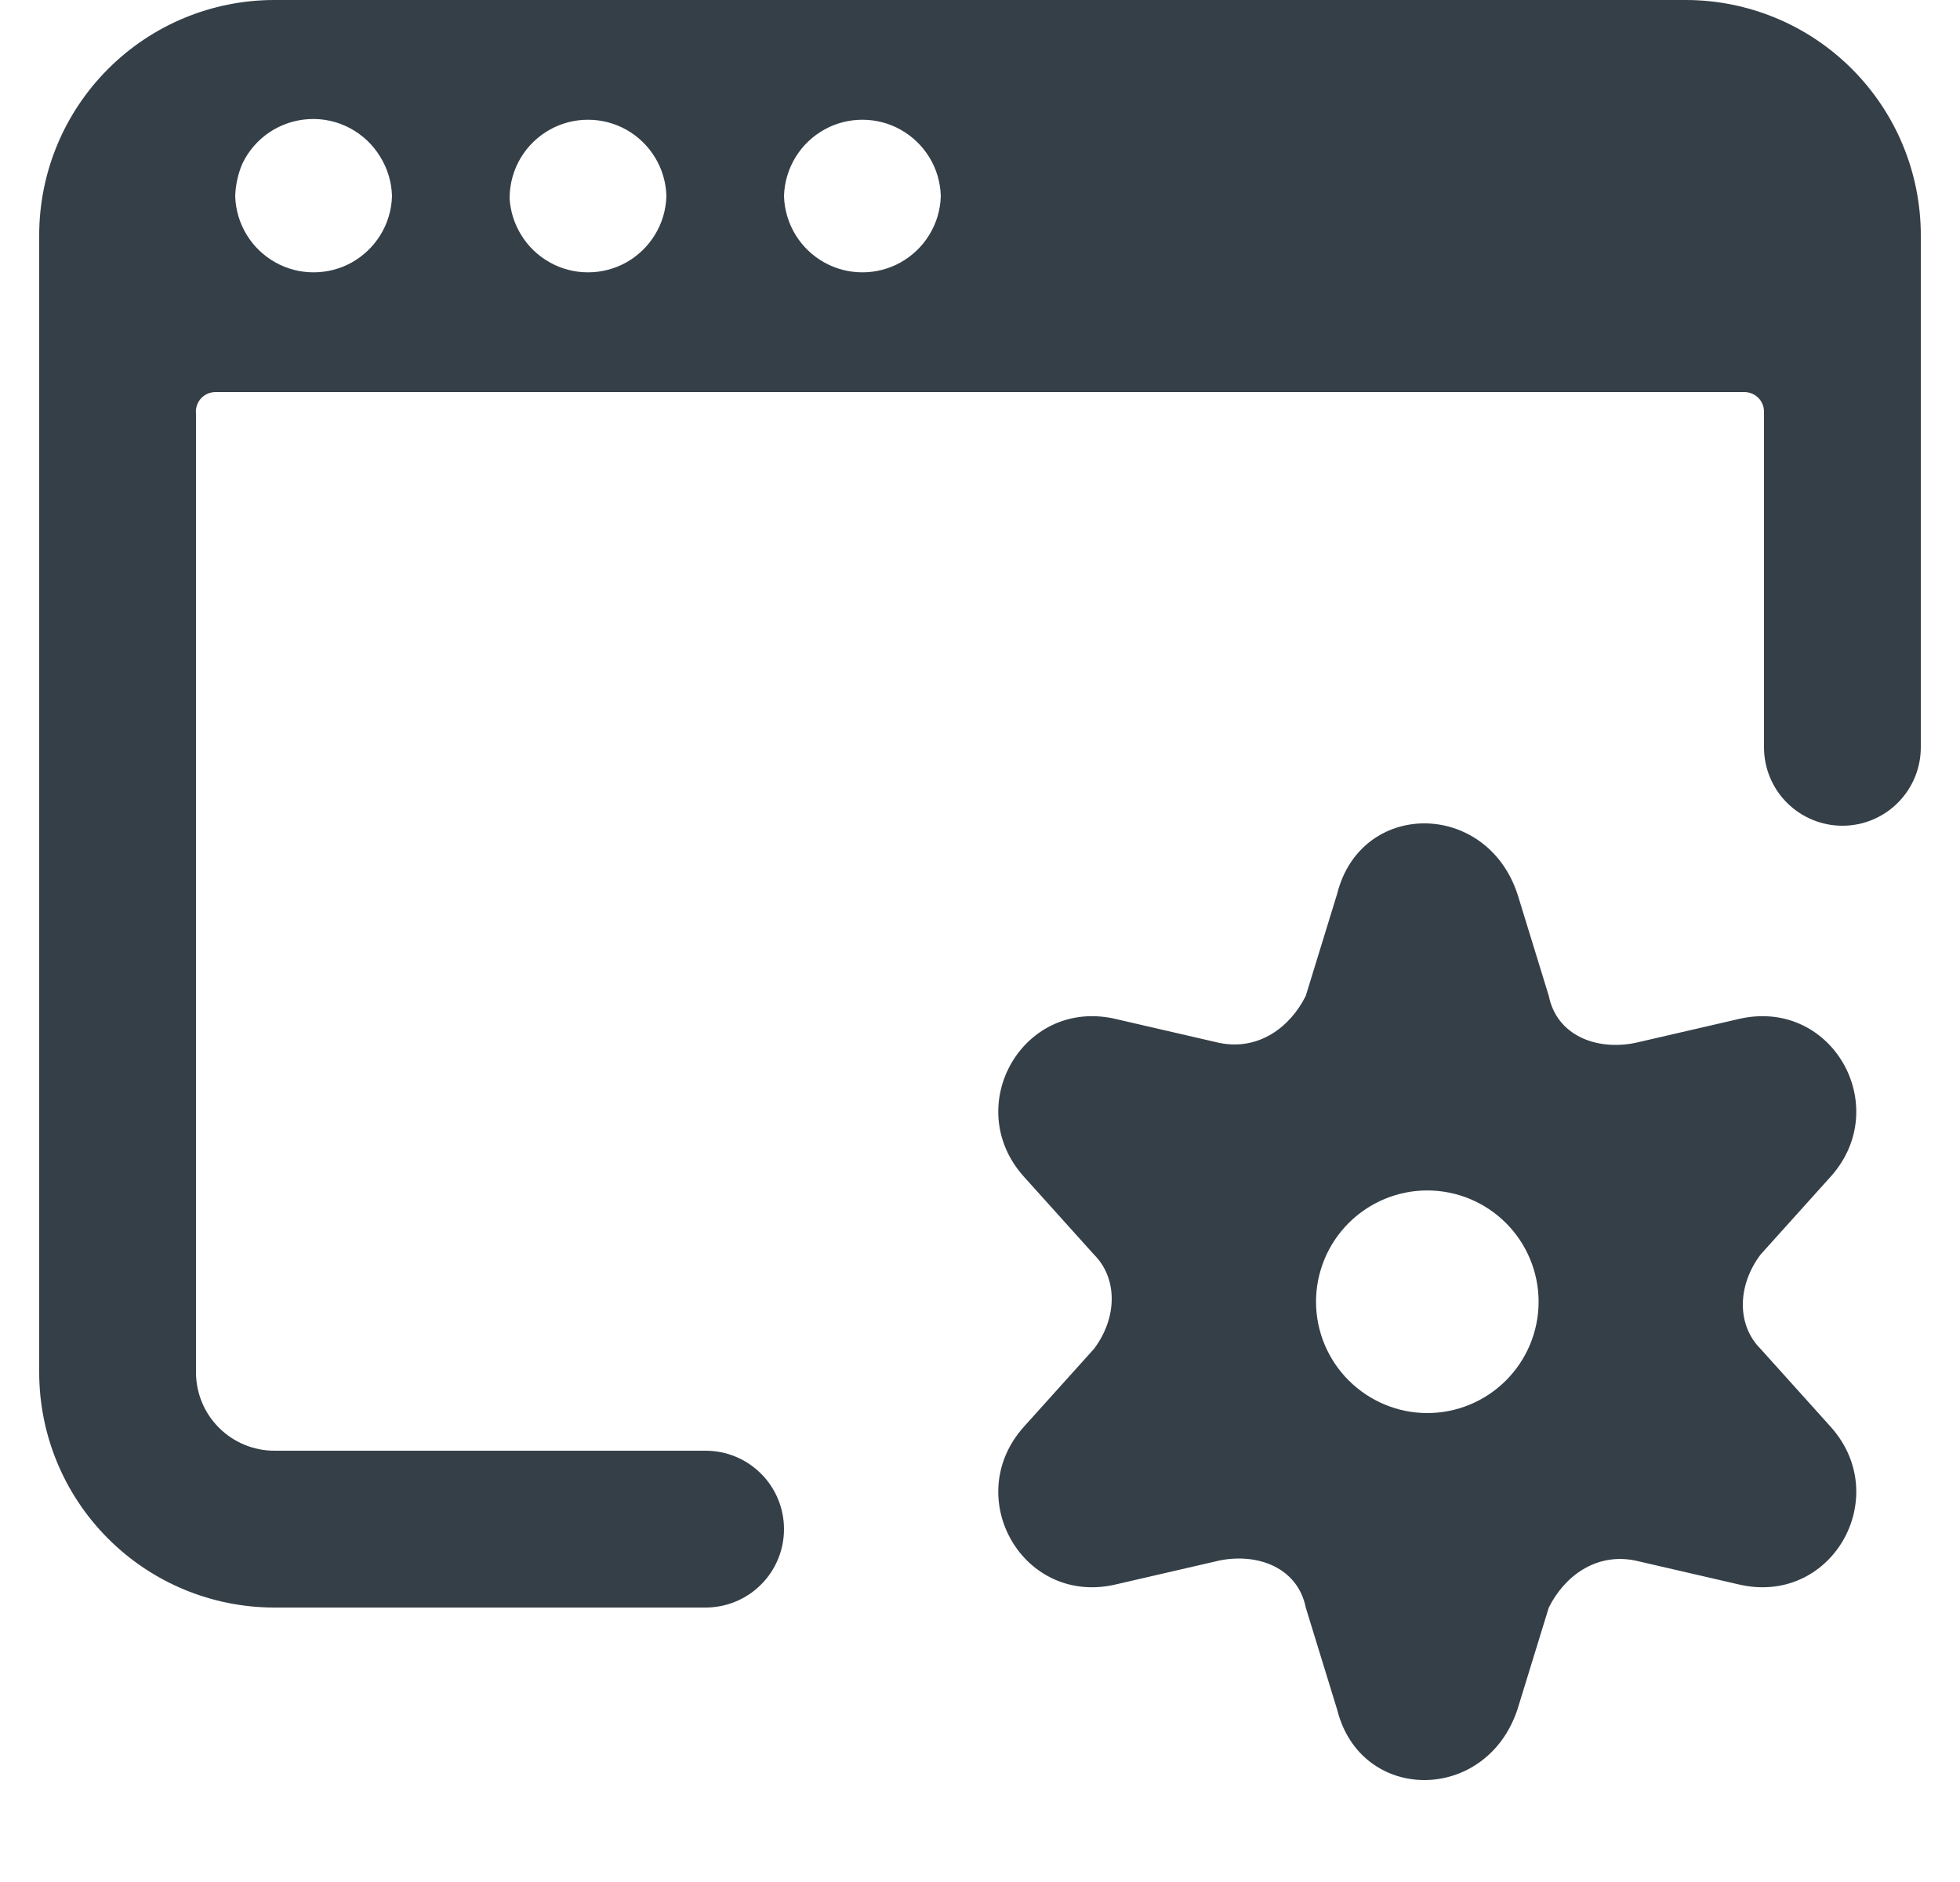 <svg width="25" height="24" viewBox="0 0 25 24" fill="none" xmlns="http://www.w3.org/2000/svg">
<g clip-path="url(#clip0_447_3682)">
<path fill-rule="evenodd" clip-rule="evenodd" d="M19.755 12.7C19.855 13.2 20.355 13.4 20.855 13.3L22.155 13C23.355 12.7 24.155 14.1 23.355 15L22.455 16C22.155 16.4 22.155 16.9 22.455 17.2L23.355 18.2C24.155 19.1 23.355 20.5 22.155 20.2L20.855 19.9C20.355 19.8 19.955 20.1 19.755 20.5L19.355 21.8C18.955 23 17.355 23 17.055 21.8L16.655 20.5C16.555 20 16.055 19.8 15.555 19.9L14.255 20.2C13.055 20.5 12.255 19.1 13.055 18.2L13.955 17.2C14.255 16.8 14.255 16.3 13.955 16L13.055 15C12.255 14.1 13.055 12.7 14.255 13L15.555 13.3C16.055 13.4 16.455 13.1 16.655 12.7L17.055 11.4C17.355 10.2 18.955 10.2 19.355 11.4L19.755 12.7ZM19.209 17.604C18.943 17.87 18.582 18.02 18.205 18.02C17.829 18.02 17.468 17.869 17.202 17.603C16.936 17.337 16.786 16.976 16.786 16.6C16.786 16.224 16.936 15.863 17.202 15.597C17.468 15.331 17.829 15.181 18.205 15.181C18.582 15.181 18.943 15.331 19.209 15.597C19.475 15.863 19.625 16.224 19.625 16.601C19.625 16.977 19.475 17.338 19.209 17.604Z" fill="#353F47"/>
<path d="M21.5 0H3.5C2.704 0 1.941 0.316 1.379 0.879C0.816 1.441 0.5 2.204 0.5 3L0.5 17.5C0.5 18.296 0.816 19.059 1.379 19.621C1.941 20.184 2.704 20.5 3.5 20.5H9C9.265 20.5 9.52 20.395 9.707 20.207C9.895 20.02 10 19.765 10 19.5C10 19.235 9.895 18.98 9.707 18.793C9.52 18.605 9.265 18.5 9 18.5H3.5C3.235 18.5 2.981 18.395 2.793 18.207C2.605 18.02 2.5 17.765 2.5 17.5V5.28C2.496 5.245 2.499 5.209 2.51 5.175C2.52 5.141 2.538 5.11 2.562 5.083C2.585 5.057 2.615 5.036 2.647 5.021C2.679 5.007 2.715 5 2.75 5H22.25C22.316 5 22.38 5.026 22.427 5.073C22.474 5.12 22.5 5.184 22.5 5.25V9.53C22.5 9.795 22.605 10.05 22.793 10.237C22.981 10.425 23.235 10.53 23.5 10.53C23.765 10.53 24.02 10.425 24.207 10.237C24.395 10.05 24.5 9.795 24.5 9.53V3C24.5 2.204 24.184 1.441 23.621 0.879C23.059 0.316 22.296 0 21.5 0ZM4.85 3C4.76 3.145 4.635 3.264 4.487 3.347C4.338 3.43 4.17 3.473 4 3.473C3.83 3.473 3.662 3.43 3.514 3.347C3.365 3.264 3.24 3.145 3.15 3C3.057 2.85 3.005 2.677 3 2.5C3.005 2.359 3.035 2.22 3.09 2.09C3.167 1.927 3.287 1.787 3.438 1.686C3.588 1.586 3.763 1.528 3.943 1.519C4.124 1.509 4.303 1.549 4.463 1.634C4.623 1.719 4.757 1.845 4.85 2C4.944 2.15 4.995 2.323 5 2.5C4.995 2.677 4.944 2.85 4.85 3ZM8.35 3C8.26 3.145 8.135 3.264 7.987 3.347C7.838 3.43 7.67 3.473 7.5 3.473C7.33 3.473 7.162 3.43 7.014 3.347C6.865 3.264 6.74 3.145 6.65 3C6.562 2.858 6.51 2.697 6.5 2.53C6.5 2.343 6.551 2.159 6.65 2C6.74 1.855 6.865 1.736 7.014 1.653C7.162 1.57 7.33 1.527 7.5 1.527C7.67 1.527 7.838 1.57 7.987 1.653C8.135 1.736 8.26 1.855 8.35 2C8.444 2.15 8.495 2.323 8.5 2.5C8.495 2.677 8.444 2.85 8.35 3ZM11.85 3C11.76 3.145 11.635 3.264 11.486 3.347C11.338 3.43 11.17 3.473 11 3.473C10.83 3.473 10.662 3.43 10.514 3.347C10.365 3.264 10.24 3.145 10.15 3C10.057 2.85 10.005 2.677 10 2.5C10.005 2.323 10.057 2.15 10.15 2C10.24 1.855 10.365 1.736 10.514 1.653C10.662 1.57 10.83 1.527 11 1.527C11.17 1.527 11.338 1.57 11.486 1.653C11.635 1.736 11.76 1.855 11.85 2C11.944 2.15 11.995 2.323 12 2.5C11.995 2.677 11.944 2.85 11.85 3Z" fill="#353F47"/>
</g>
<defs>
<clipPath id="clip0_447_3682">
<rect width="24" height="24" fill="white" transform="translate(0.5)"/>
</clipPath>
</defs>
</svg>
